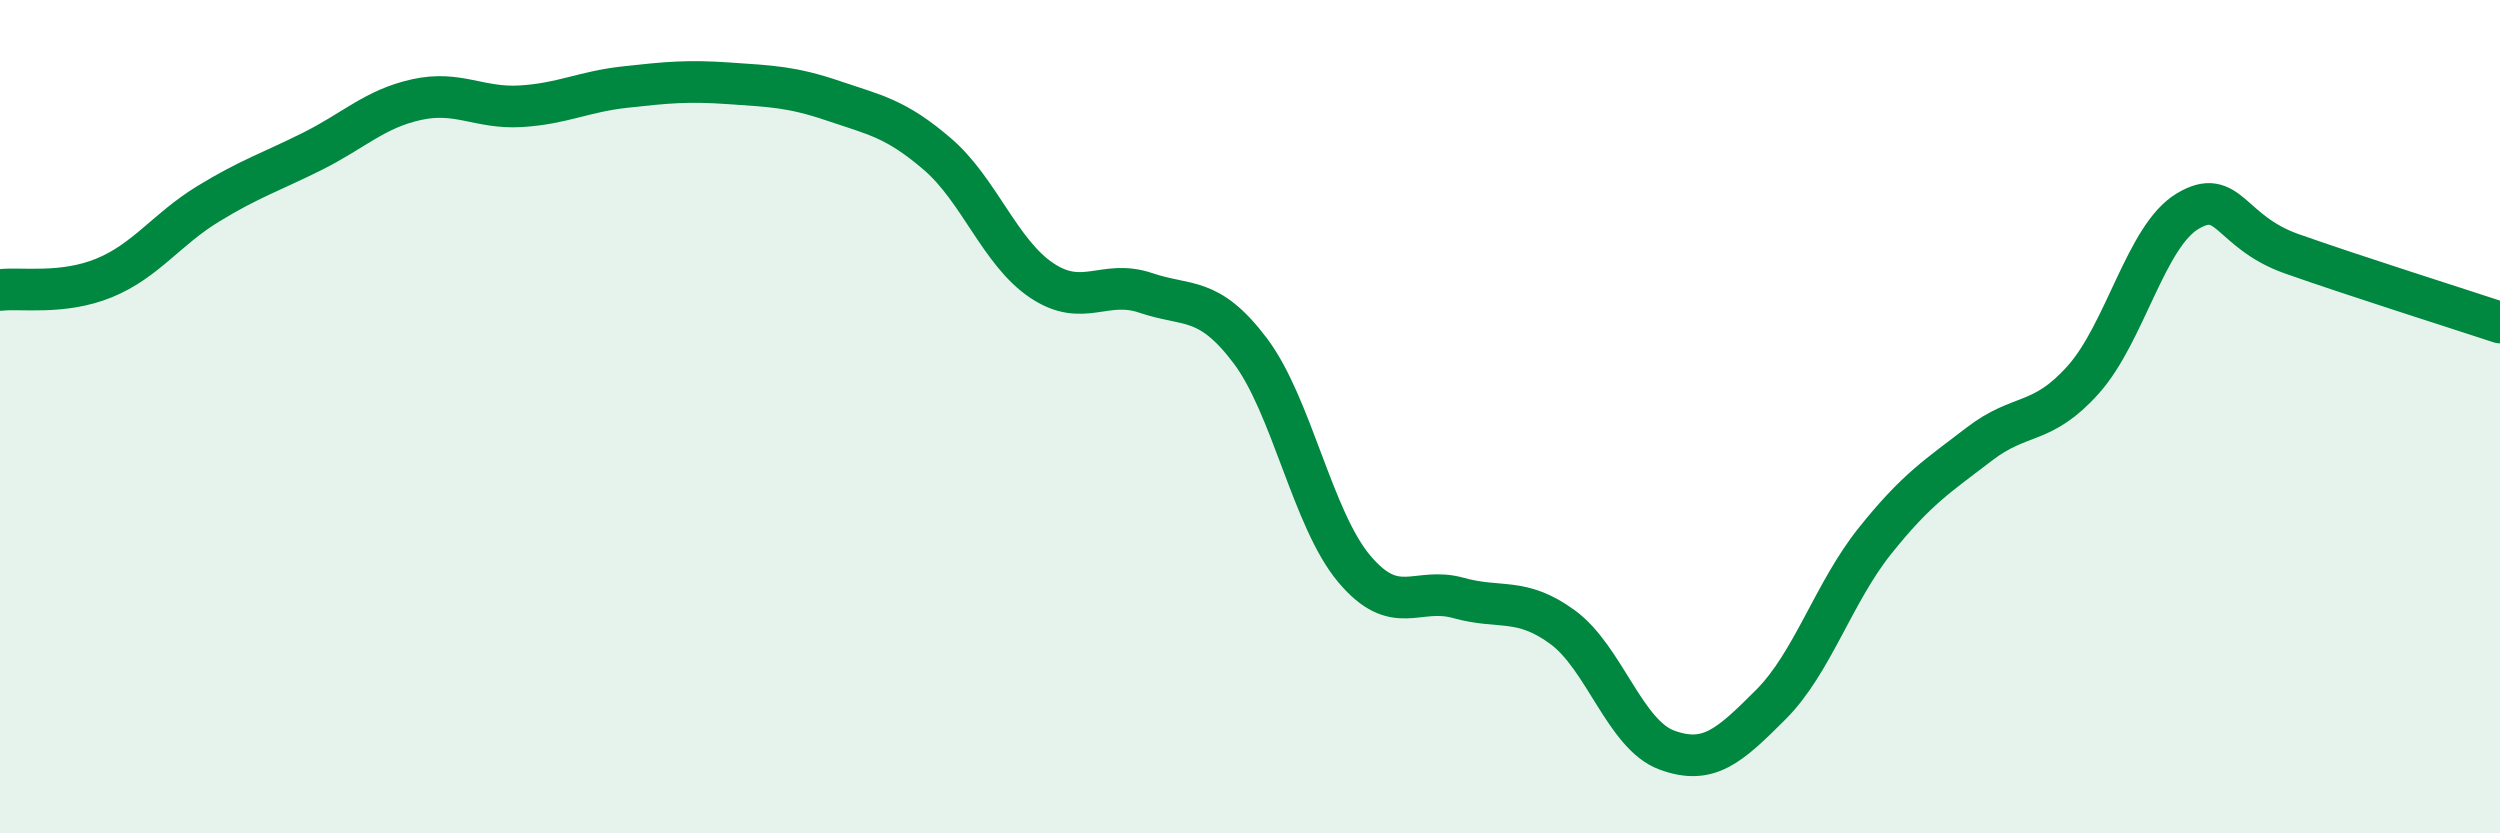 
    <svg width="60" height="20" viewBox="0 0 60 20" xmlns="http://www.w3.org/2000/svg">
      <path
        d="M 0,6.96 C 0.5,6.9 1.5,7.08 2.5,6.67 C 3.5,6.26 4,5.5 5,4.89 C 6,4.28 6.5,4.13 7.5,3.63 C 8.5,3.13 9,2.61 10,2.39 C 11,2.17 11.5,2.61 12.5,2.55 C 13.5,2.49 14,2.2 15,2.09 C 16,1.98 16.5,1.93 17.5,2 C 18.5,2.07 19,2.08 20,2.42 C 21,2.76 21.5,2.84 22.5,3.7 C 23.5,4.56 24,6.06 25,6.73 C 26,7.4 26.5,6.69 27.5,7.03 C 28.5,7.37 29,7.09 30,8.41 C 31,9.73 31.5,12.46 32.5,13.65 C 33.5,14.84 34,14.07 35,14.35 C 36,14.63 36.5,14.32 37.5,15.05 C 38.5,15.78 39,17.63 40,18 C 41,18.37 41.5,17.91 42.5,16.91 C 43.5,15.91 44,14.23 45,12.98 C 46,11.73 46.5,11.43 47.5,10.66 C 48.5,9.89 49,10.23 50,9.11 C 51,7.99 51.5,5.67 52.5,5.07 C 53.5,4.47 53.5,5.56 55,6.09 C 56.5,6.62 59,7.41 60,7.74L60 20L0 20Z"
        fill="#008740"
        opacity="0.1"
        stroke-linecap="round"
        stroke-linejoin="round"
      />
      <path
        d="M 0,6.96 C 0.5,6.9 1.5,7.08 2.5,6.67 C 3.5,6.26 4,5.5 5,4.89 C 6,4.28 6.5,4.13 7.5,3.63 C 8.5,3.13 9,2.61 10,2.39 C 11,2.17 11.5,2.61 12.5,2.55 C 13.5,2.49 14,2.2 15,2.09 C 16,1.98 16.5,1.93 17.5,2 C 18.5,2.07 19,2.08 20,2.42 C 21,2.76 21.5,2.84 22.5,3.7 C 23.5,4.56 24,6.06 25,6.73 C 26,7.4 26.5,6.69 27.5,7.03 C 28.5,7.37 29,7.09 30,8.41 C 31,9.73 31.5,12.46 32.5,13.65 C 33.5,14.84 34,14.07 35,14.35 C 36,14.63 36.5,14.32 37.5,15.05 C 38.5,15.78 39,17.63 40,18 C 41,18.37 41.5,17.91 42.5,16.91 C 43.5,15.91 44,14.23 45,12.98 C 46,11.73 46.5,11.43 47.5,10.66 C 48.5,9.89 49,10.23 50,9.11 C 51,7.99 51.5,5.67 52.5,5.07 C 53.5,4.47 53.5,5.56 55,6.09 C 56.5,6.62 59,7.41 60,7.74"
        stroke="#008740"
        stroke-width="1"
        fill="none"
        stroke-linecap="round"
        stroke-linejoin="round"
      />
    </svg>
  